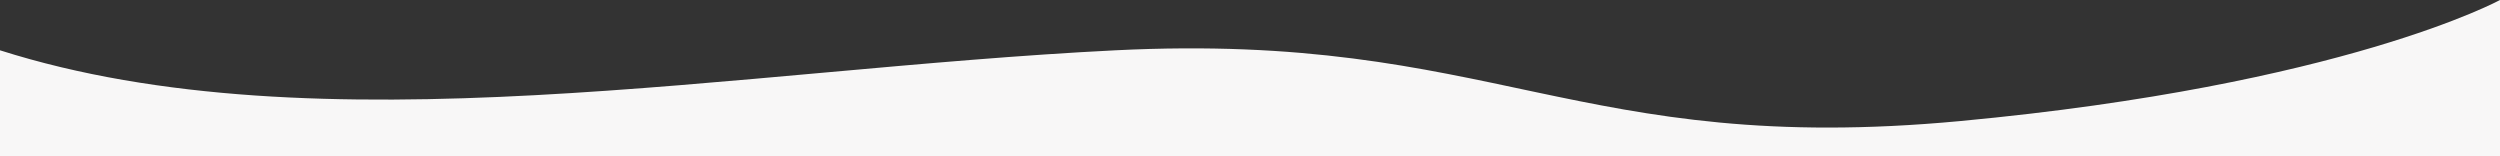 <svg xmlns="http://www.w3.org/2000/svg" width="1924.054" height="120.139" viewBox="0 0 1924.054 120.139">
  <rect x="0" y="0" width="1924.054" height="120.139" fill="#333333" stroke="none"/>
  <path id="Path_368" data-name="Path 368" d="M0,670.7c244.5,77.627,567.325,14.494,858.4,0s354.748,82.13,650.246,54.461,415.412-93.177,415.412-93.177V752.124H0Z" transform="translate(0 -631.986)" fill="#f8f7f7"/>
</svg>
